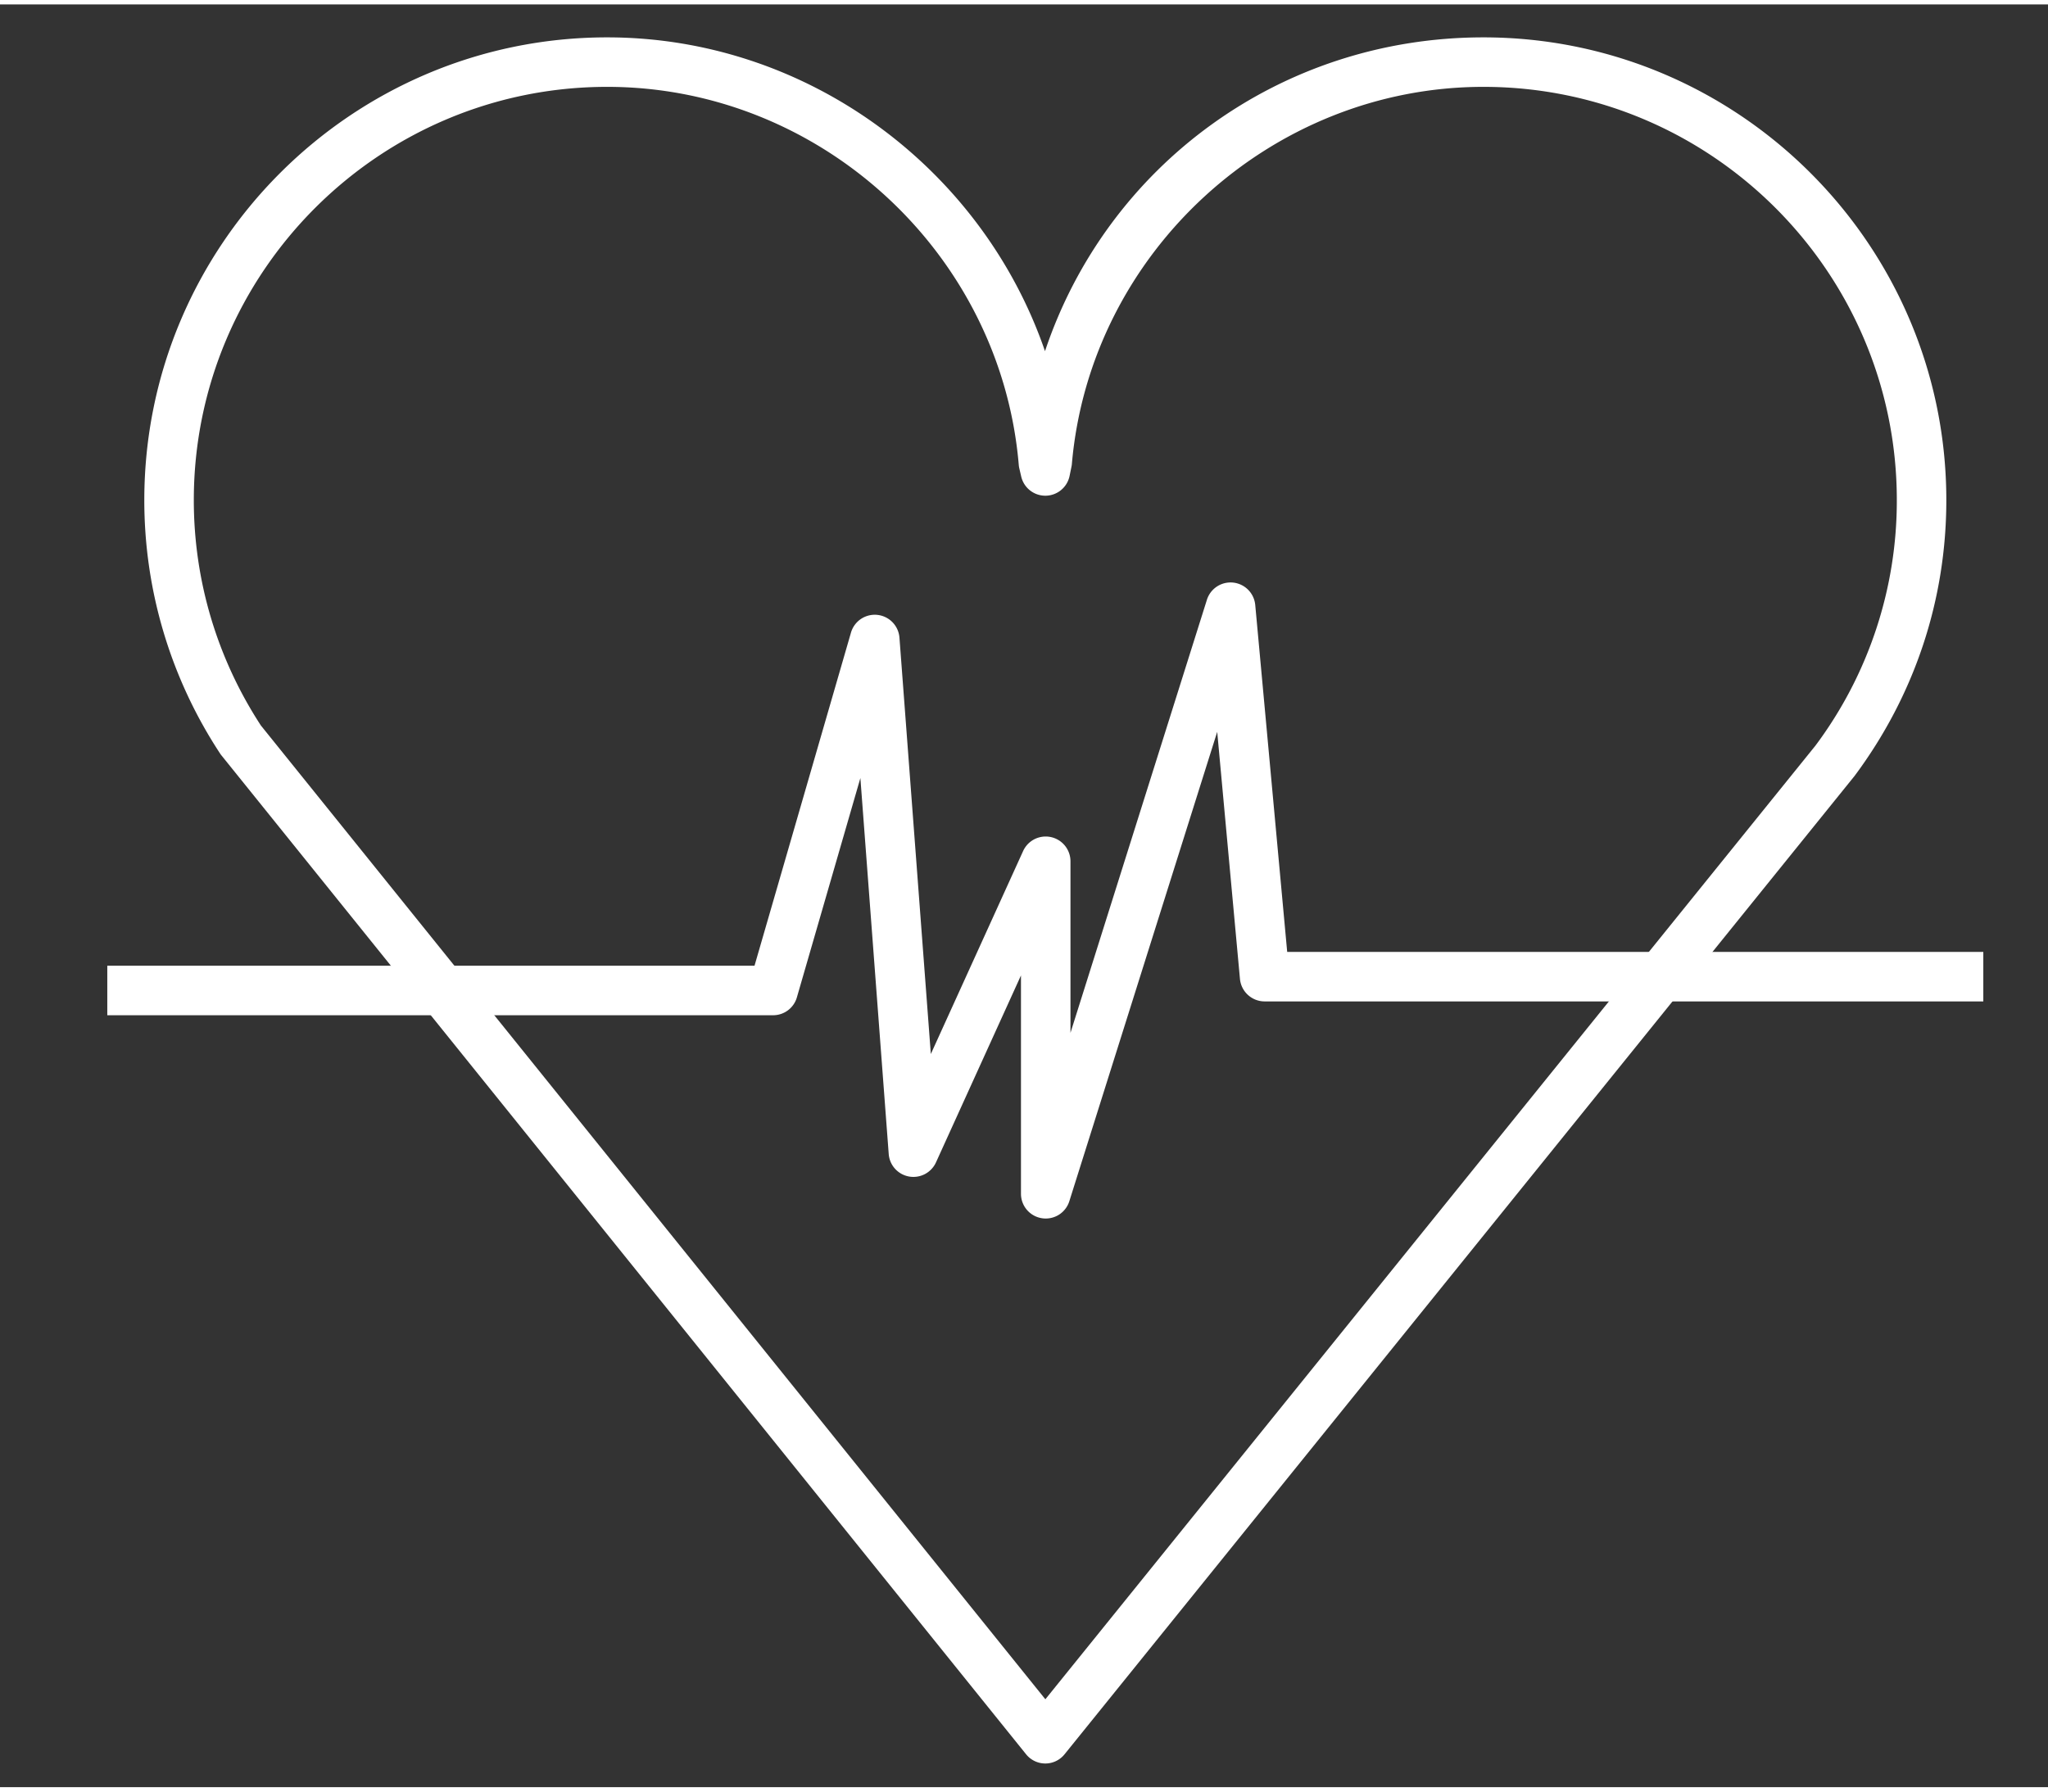 <?xml version="1.0"?>
<svg xmlns="http://www.w3.org/2000/svg" viewBox="0 0 75.09 65.379" width="80" height="70"><rect x="0" y="0" width="75.09" height="65.379" fill="#333333" stroke="none"/><g fill="#FFF"><path d="M38.327 64.511c-.001 0-.001 0 0 0a.905.905 0 01-.707-.34L8.125 27.547a.605.605 0 01-.052-.07 16.894 16.894 0 01-2.782-9.297c0-9.357 7.614-16.972 16.971-16.972 7.341 0 13.752 4.81 16.053 11.508 2.264-6.775 8.602-11.508 16.076-11.508 9.358 0 16.971 7.615 16.971 16.972 0 3.662-1.163 7.159-3.365 10.115L39.032 64.173a.904.904 0 01-.705.338zM9.566 26.445l28.762 35.711 28.235-34.973a15 15 0 002.984-9.003c0-8.357-6.8-15.157-15.156-15.157-7.785 0-14.412 6.072-15.09 13.822a.699.699 0 01-.015.105l-.07.343a.909.909 0 01-.877.724h-.012a.908.908 0 01-.884-.702l-.069-.297a.951.951 0 01-.021-.13c-.657-7.774-7.286-13.865-15.091-13.865-8.357 0-15.156 6.799-15.156 15.157 0 2.941.851 5.799 2.46 8.265z"/><path d="M38.342 44.525a.907.907 0 01-.908-.907V35.61l-3.117 6.858a.91.91 0 01-.985.517.907.907 0 01-.747-.825l-1.039-13.789-2.328 8.043a.907.907 0 01-.872.656H3.934v-1.815h23.73l3.538-12.221a.908.908 0 011.776.184l1.151 15.274 3.386-7.449a.909.909 0 011.734.376v6.296l5.004-15.886a.909.909 0 011.77.189l1.172 12.729h25.523v1.816H46.367a.91.91 0 01-.904-.825l-.834-9.061-5.422 17.213a.906.906 0 01-.865.635z"/></g></svg>
